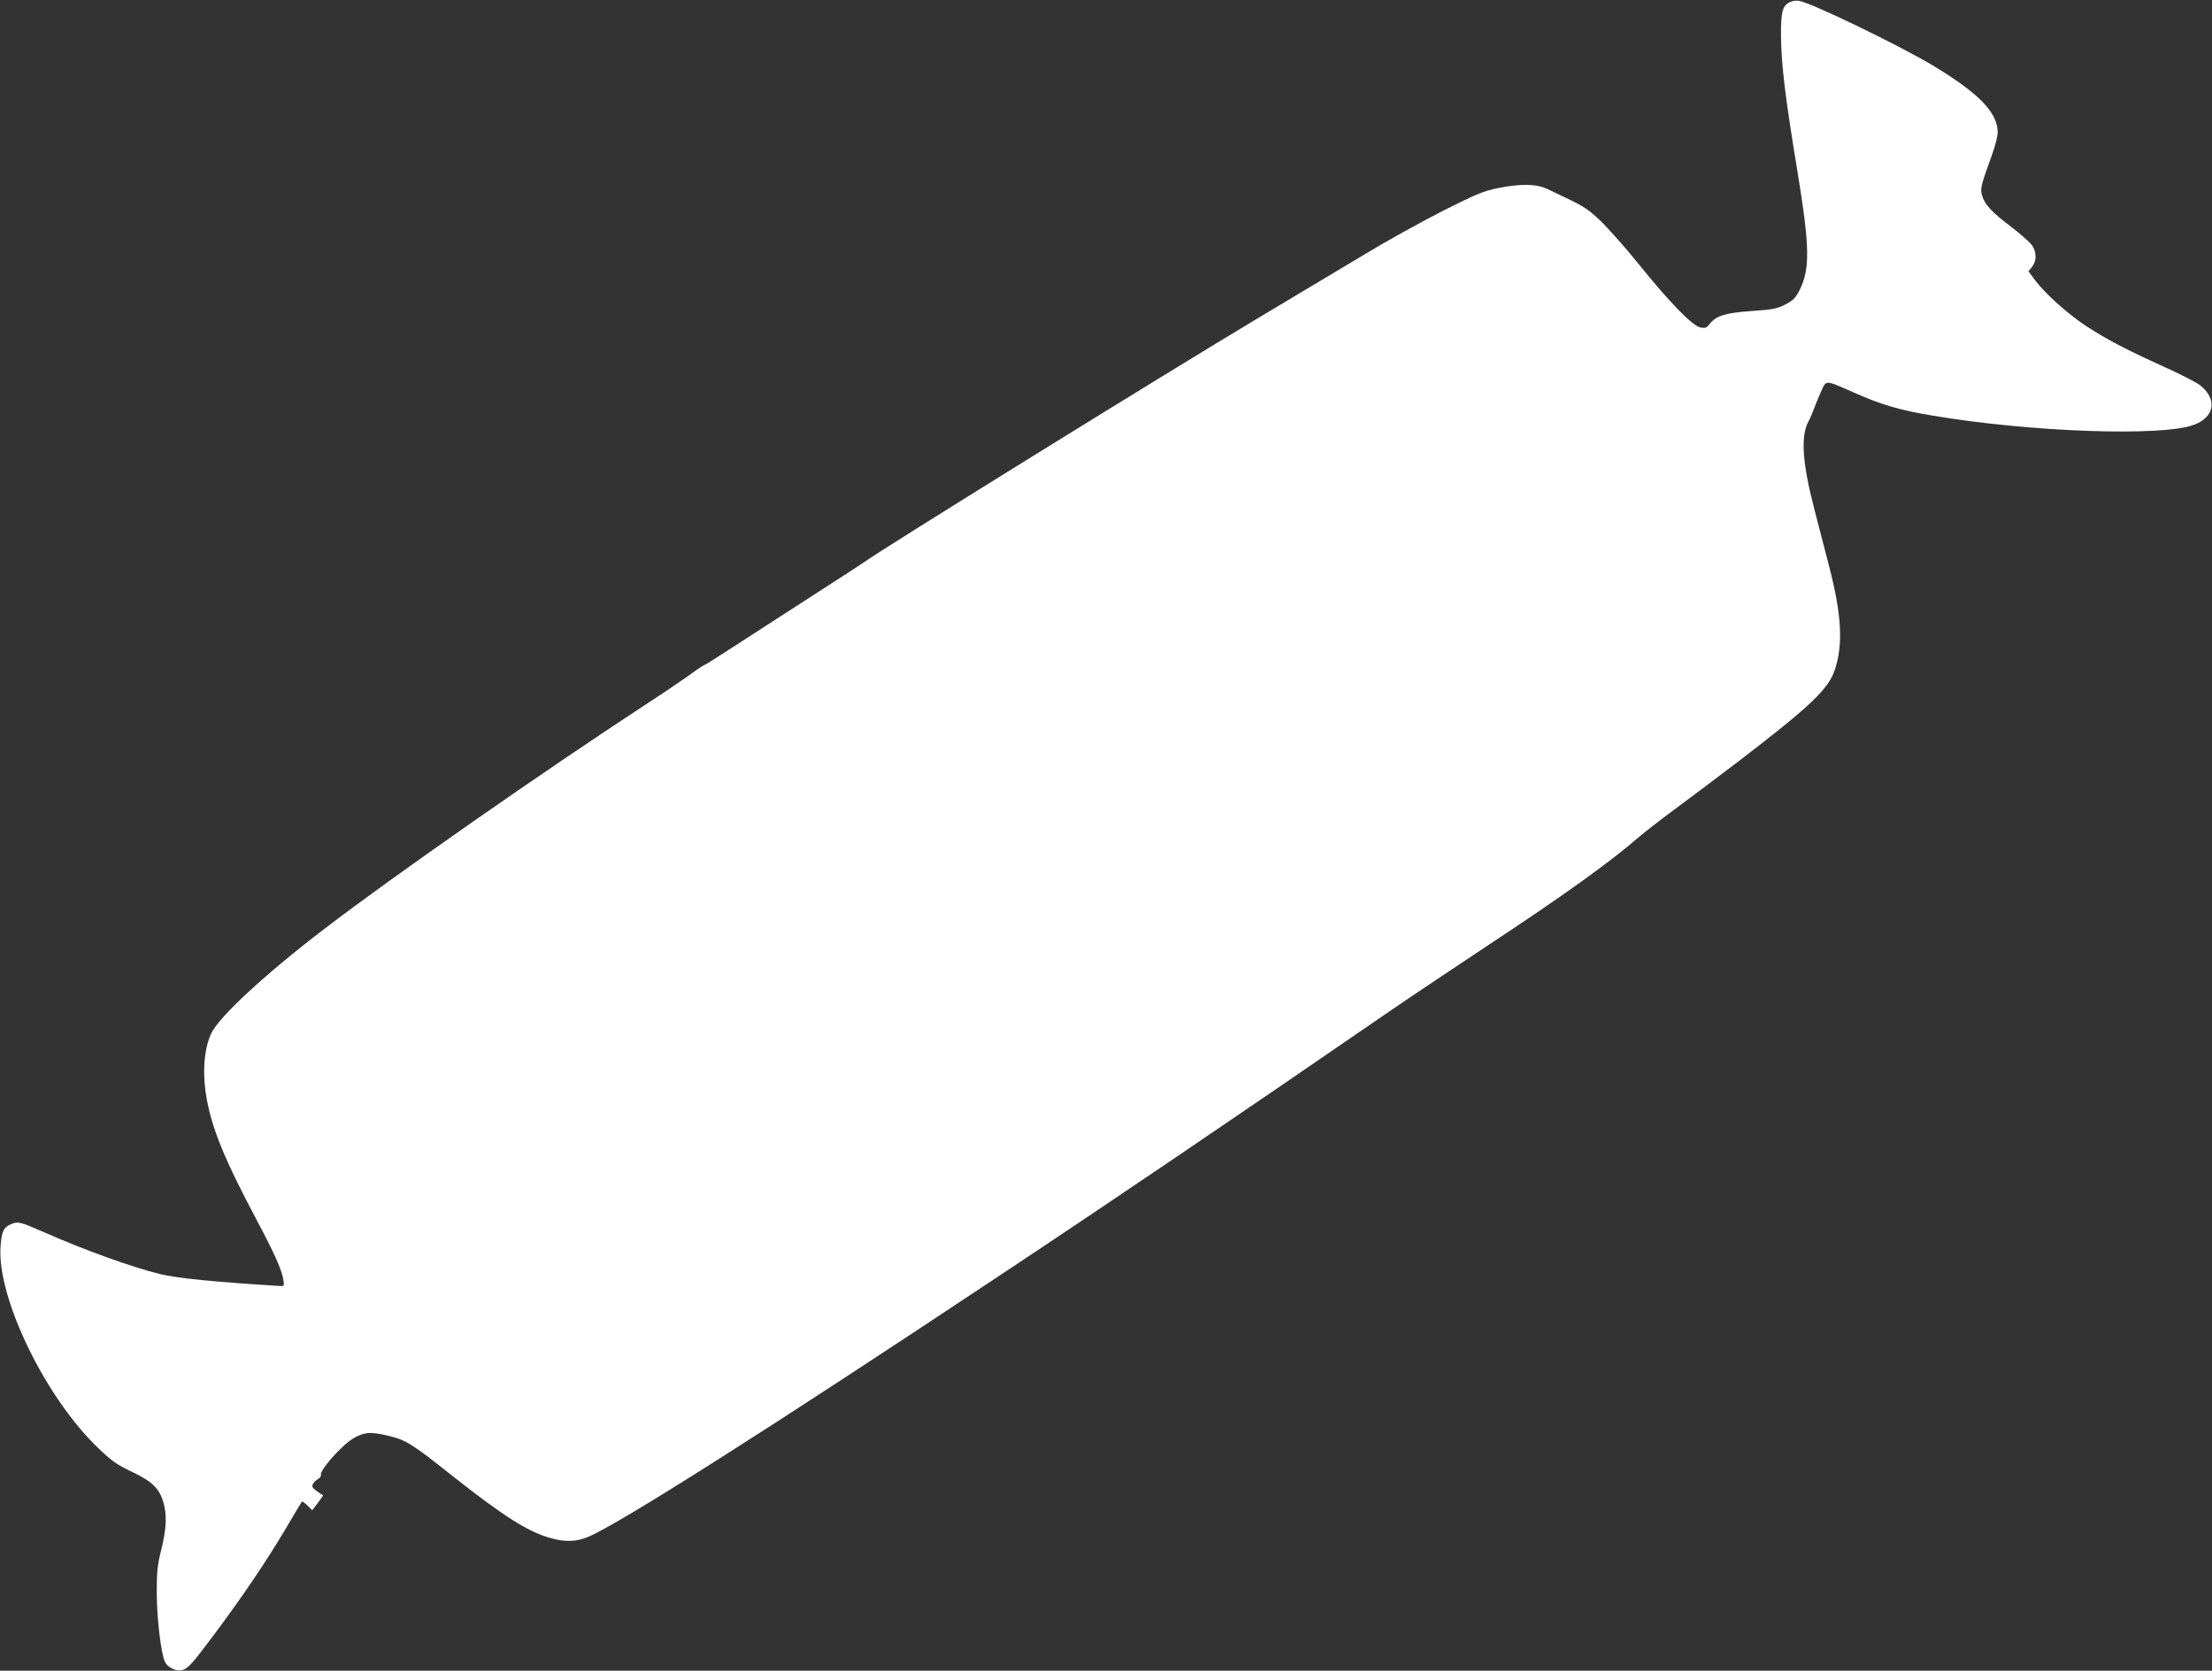 <?xml version="1.0" standalone="no"?>
<!DOCTYPE svg PUBLIC "-//W3C//DTD SVG 20010904//EN"
 "http://www.w3.org/TR/2001/REC-SVG-20010904/DTD/svg10.dtd">
<svg version="1.0" xmlns="http://www.w3.org/2000/svg"
 width="1280pt" height="967pt" viewBox="0 0 1280 967"
 preserveAspectRatio="xMidYMid meet">
<rect x="0" y="0" width="1280" height="967" fill="#333333" stroke="none"/>
<g transform="translate(0,967) scale(0.1,-0.1)"
fill="#ffffff" stroke="none">
<path d="M10363 9660 c-49 -20 -58 -53 -57 -205 2 -163 25 -352 94 -770 73
-444 75 -572 13 -695 -24 -46 -37 -59 -83 -83 -48 -24 -73 -29 -192 -37 -153
-11 -206 -27 -242 -72 -21 -27 -27 -29 -57 -23 -47 10 -179 146 -357 367 -78
97 -179 210 -223 252 -80 75 -88 80 -305 182 -64 30 -153 32 -287 5 -81 -16
-124 -34 -313 -129 -120 -61 -327 -175 -459 -255 -132 -79 -404 -242 -605
-362 -542 -324 -2188 -1344 -2290 -1419 -14 -10 -151 -99 -305 -198 -154 -99
-355 -229 -447 -289 -92 -60 -170 -109 -173 -109 -4 0 -44 -26 -88 -59 -45
-32 -154 -106 -242 -163 -598 -391 -1460 -992 -1865 -1302 -342 -261 -612
-510 -658 -608 -42 -91 -52 -227 -27 -372 32 -180 105 -360 295 -716 102 -192
145 -290 151 -345 4 -28 2 -30 -26 -28 -372 23 -594 45 -690 69 -169 42 -442
141 -675 244 -133 58 -146 62 -185 45 -45 -18 -56 -43 -62 -134 -19 -297 262
-874 567 -1164 76 -73 107 -95 194 -136 117 -56 157 -95 181 -175 22 -73 18
-158 -12 -276 -22 -89 -26 -126 -26 -245 0 -150 25 -360 48 -405 16 -32 65
-55 98 -47 35 9 60 37 197 221 159 214 290 407 405 601 49 83 90 152 92 154 2
3 16 -8 32 -23 l28 -27 32 42 31 43 -35 24 c-28 20 -32 28 -24 43 5 10 19 23
30 29 11 6 18 17 16 23 -9 26 121 173 188 212 62 37 102 39 201 15 104 -25
133 -43 369 -230 305 -241 446 -330 581 -365 81 -21 139 -18 206 9 177 73
1048 626 2373 1507 690 458 1340 899 2275 1542 118 81 366 246 549 368 456
301 716 488 882 632 41 35 144 115 229 177 85 63 247 185 360 271 409 314 512
412 548 524 48 146 39 317 -33 595 -24 91 -63 244 -88 340 -67 259 -78 414
-33 499 10 18 24 51 32 73 8 22 26 67 41 100 32 71 20 71 193 -5 155 -69 263
-101 450 -132 566 -96 1331 -123 1515 -54 120 45 137 146 39 227 -20 17 -118
67 -218 112 -220 100 -321 153 -446 234 -105 69 -239 190 -296 267 l-36 49 21
26 c26 33 27 79 2 121 -11 17 -64 65 -118 106 -115 87 -158 132 -173 184 -12
41 -9 55 59 243 17 47 31 103 31 125 -1 113 -107 223 -367 381 -191 116 -711
368 -782 379 -14 3 -36 0 -48 -5z"/>
</g>
</svg>
